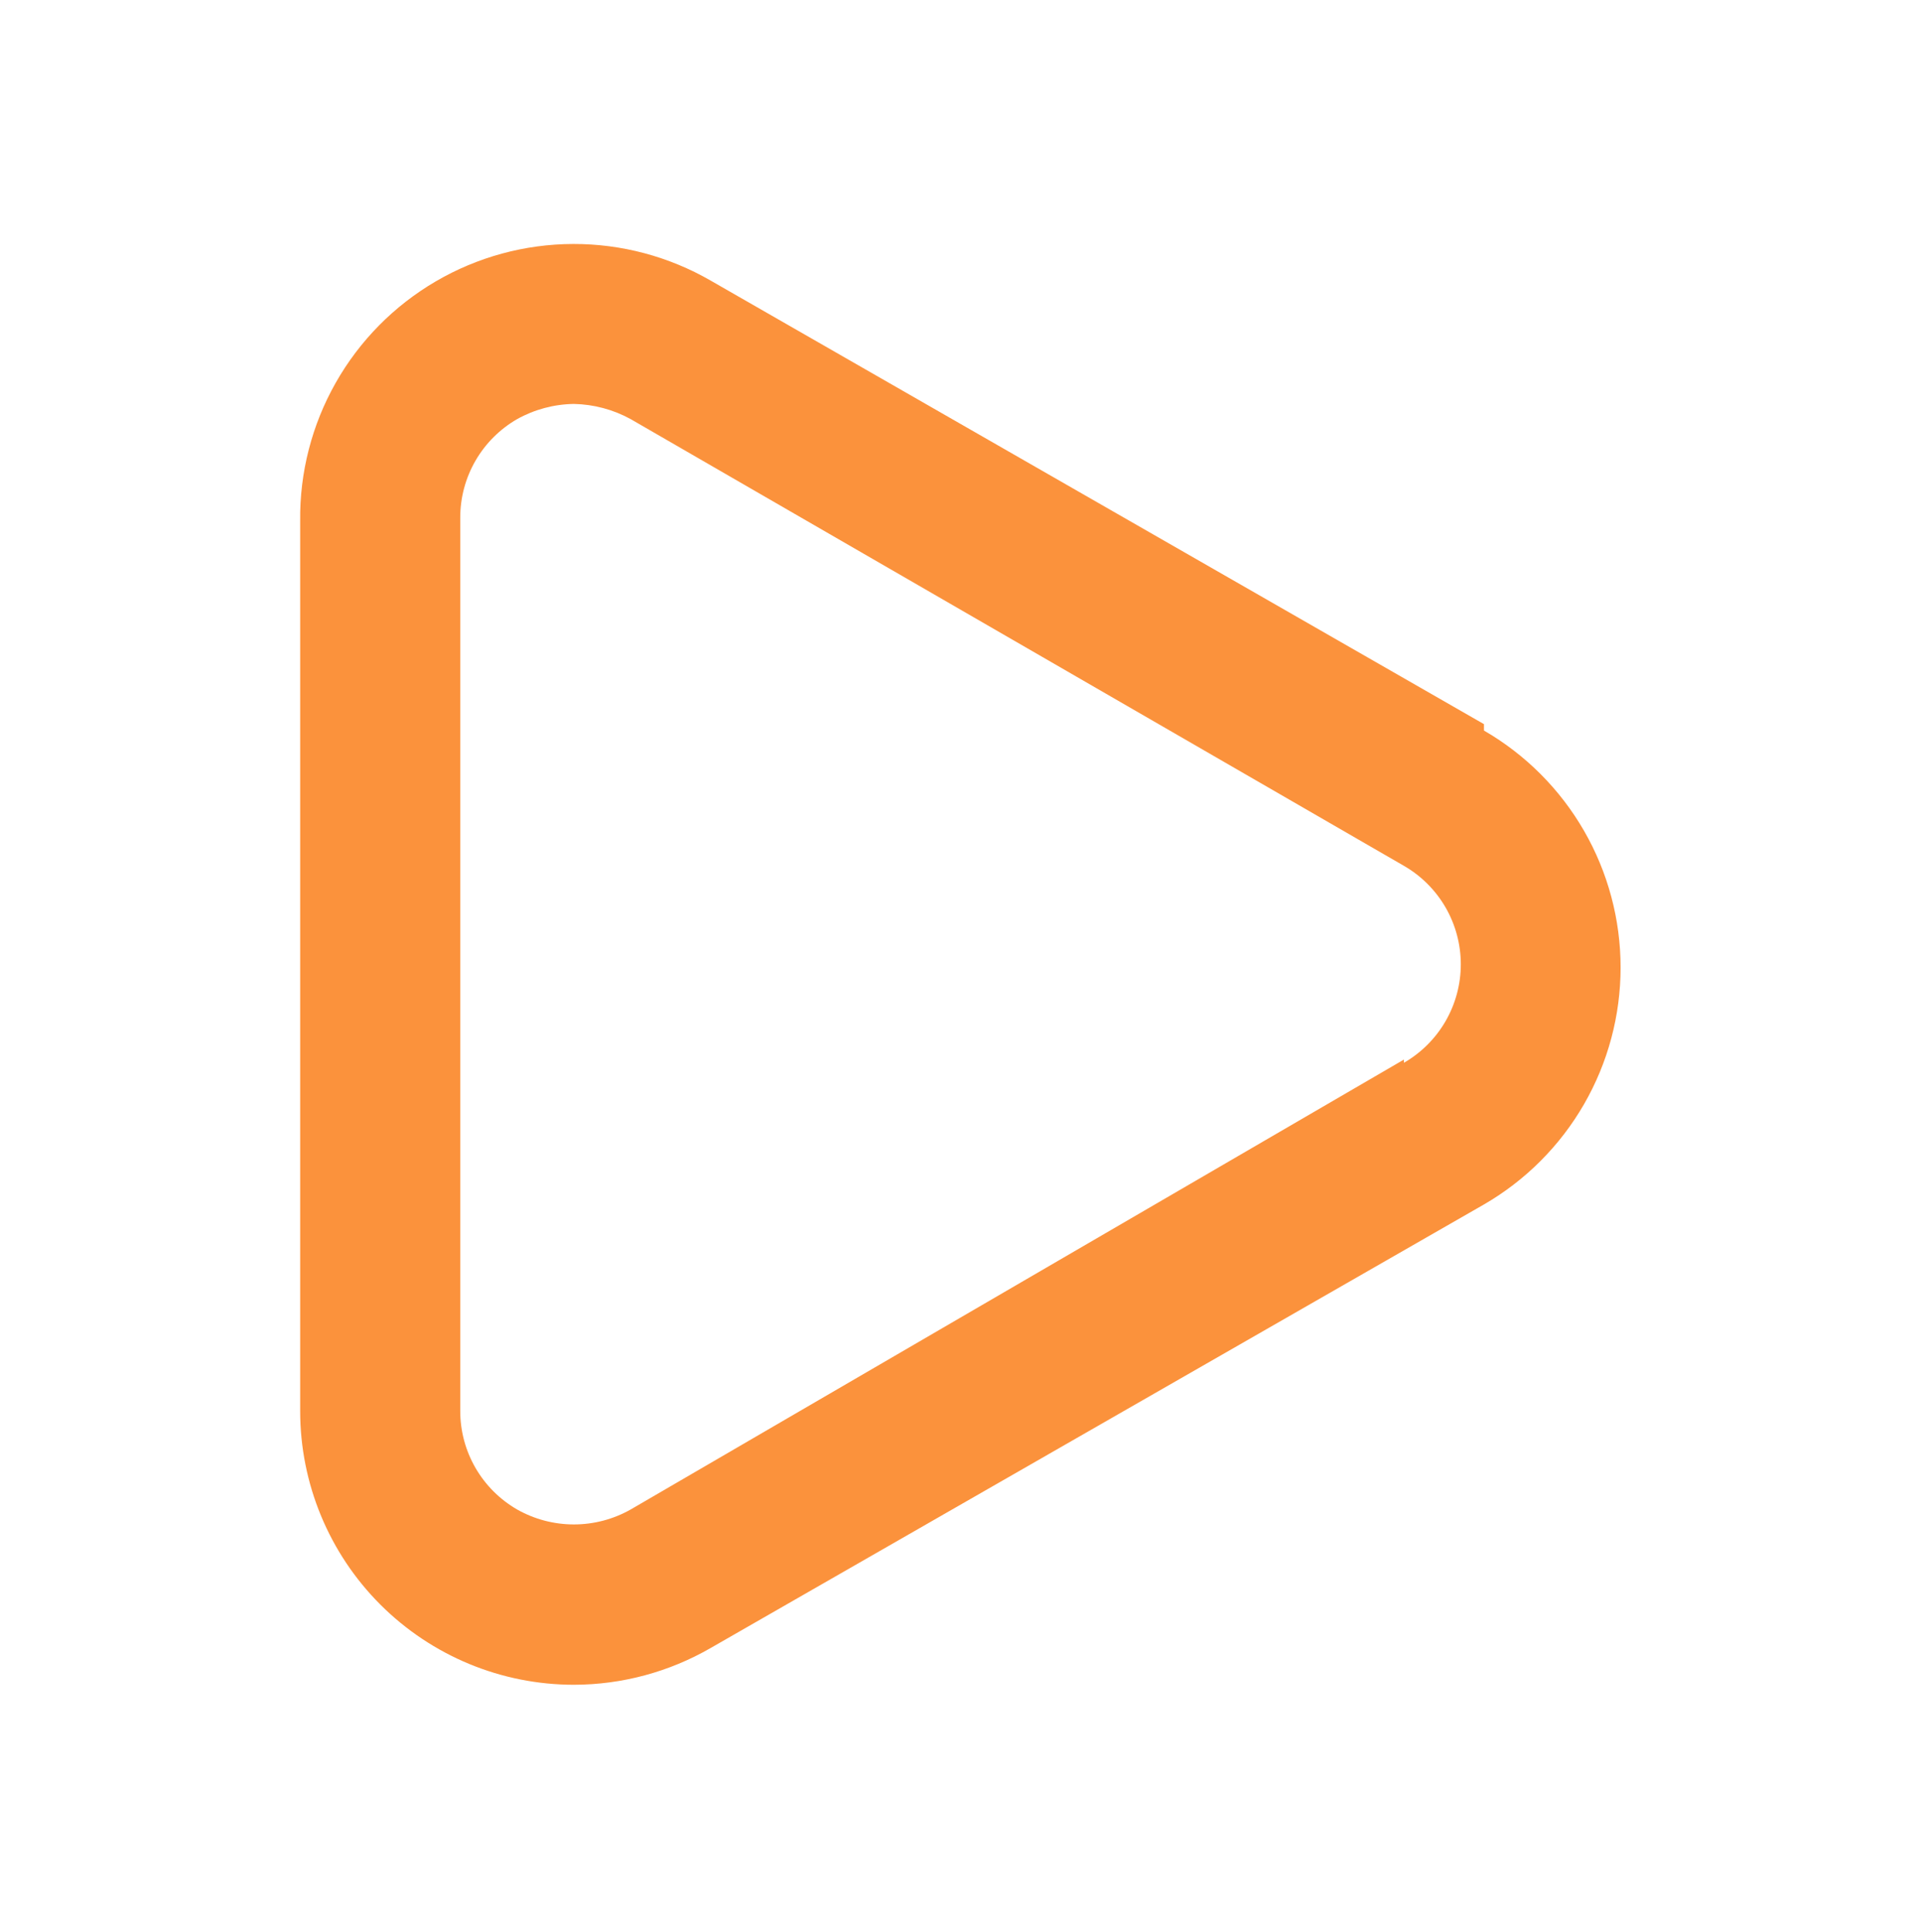 <svg width="174" height="175" viewBox="0 0 174 175" fill="none" xmlns="http://www.w3.org/2000/svg">
<path d="M134.415 65.583L64.38 25.418C60.59 23.23 56.289 22.084 51.913 22.096C47.537 22.108 43.242 23.278 39.464 25.487C35.687 27.696 32.561 30.866 30.405 34.674C28.248 38.482 27.139 42.792 27.188 47.168V127.788C27.188 134.364 29.8 140.671 34.45 145.321C39.1 149.971 45.407 152.583 51.983 152.583C56.336 152.576 60.611 151.426 64.38 149.248L134.415 109.083C138.178 106.905 141.303 103.776 143.475 100.01C145.647 96.243 146.79 91.971 146.79 87.623C146.79 83.275 145.647 79.004 143.475 75.237C141.303 71.471 138.178 68.341 134.415 66.163V65.583ZM127.165 95.961L57.13 136.706C55.56 137.595 53.787 138.063 51.983 138.063C50.178 138.063 48.405 137.595 46.835 136.706C45.27 135.802 43.97 134.502 43.066 132.937C42.163 131.372 41.687 129.596 41.688 127.788V46.878C41.687 45.071 42.163 43.295 43.066 41.73C43.97 40.164 45.27 38.865 46.835 37.961C48.41 37.082 50.179 36.609 51.983 36.583C53.785 36.62 55.551 37.093 57.13 37.961L127.165 78.416C128.731 79.319 130.031 80.619 130.936 82.184C131.84 83.75 132.316 85.526 132.316 87.333C132.316 89.141 131.84 90.917 130.936 92.482C130.031 94.048 128.731 95.347 127.165 96.251V95.961Z" fill="#FB923C"/>
</svg>
